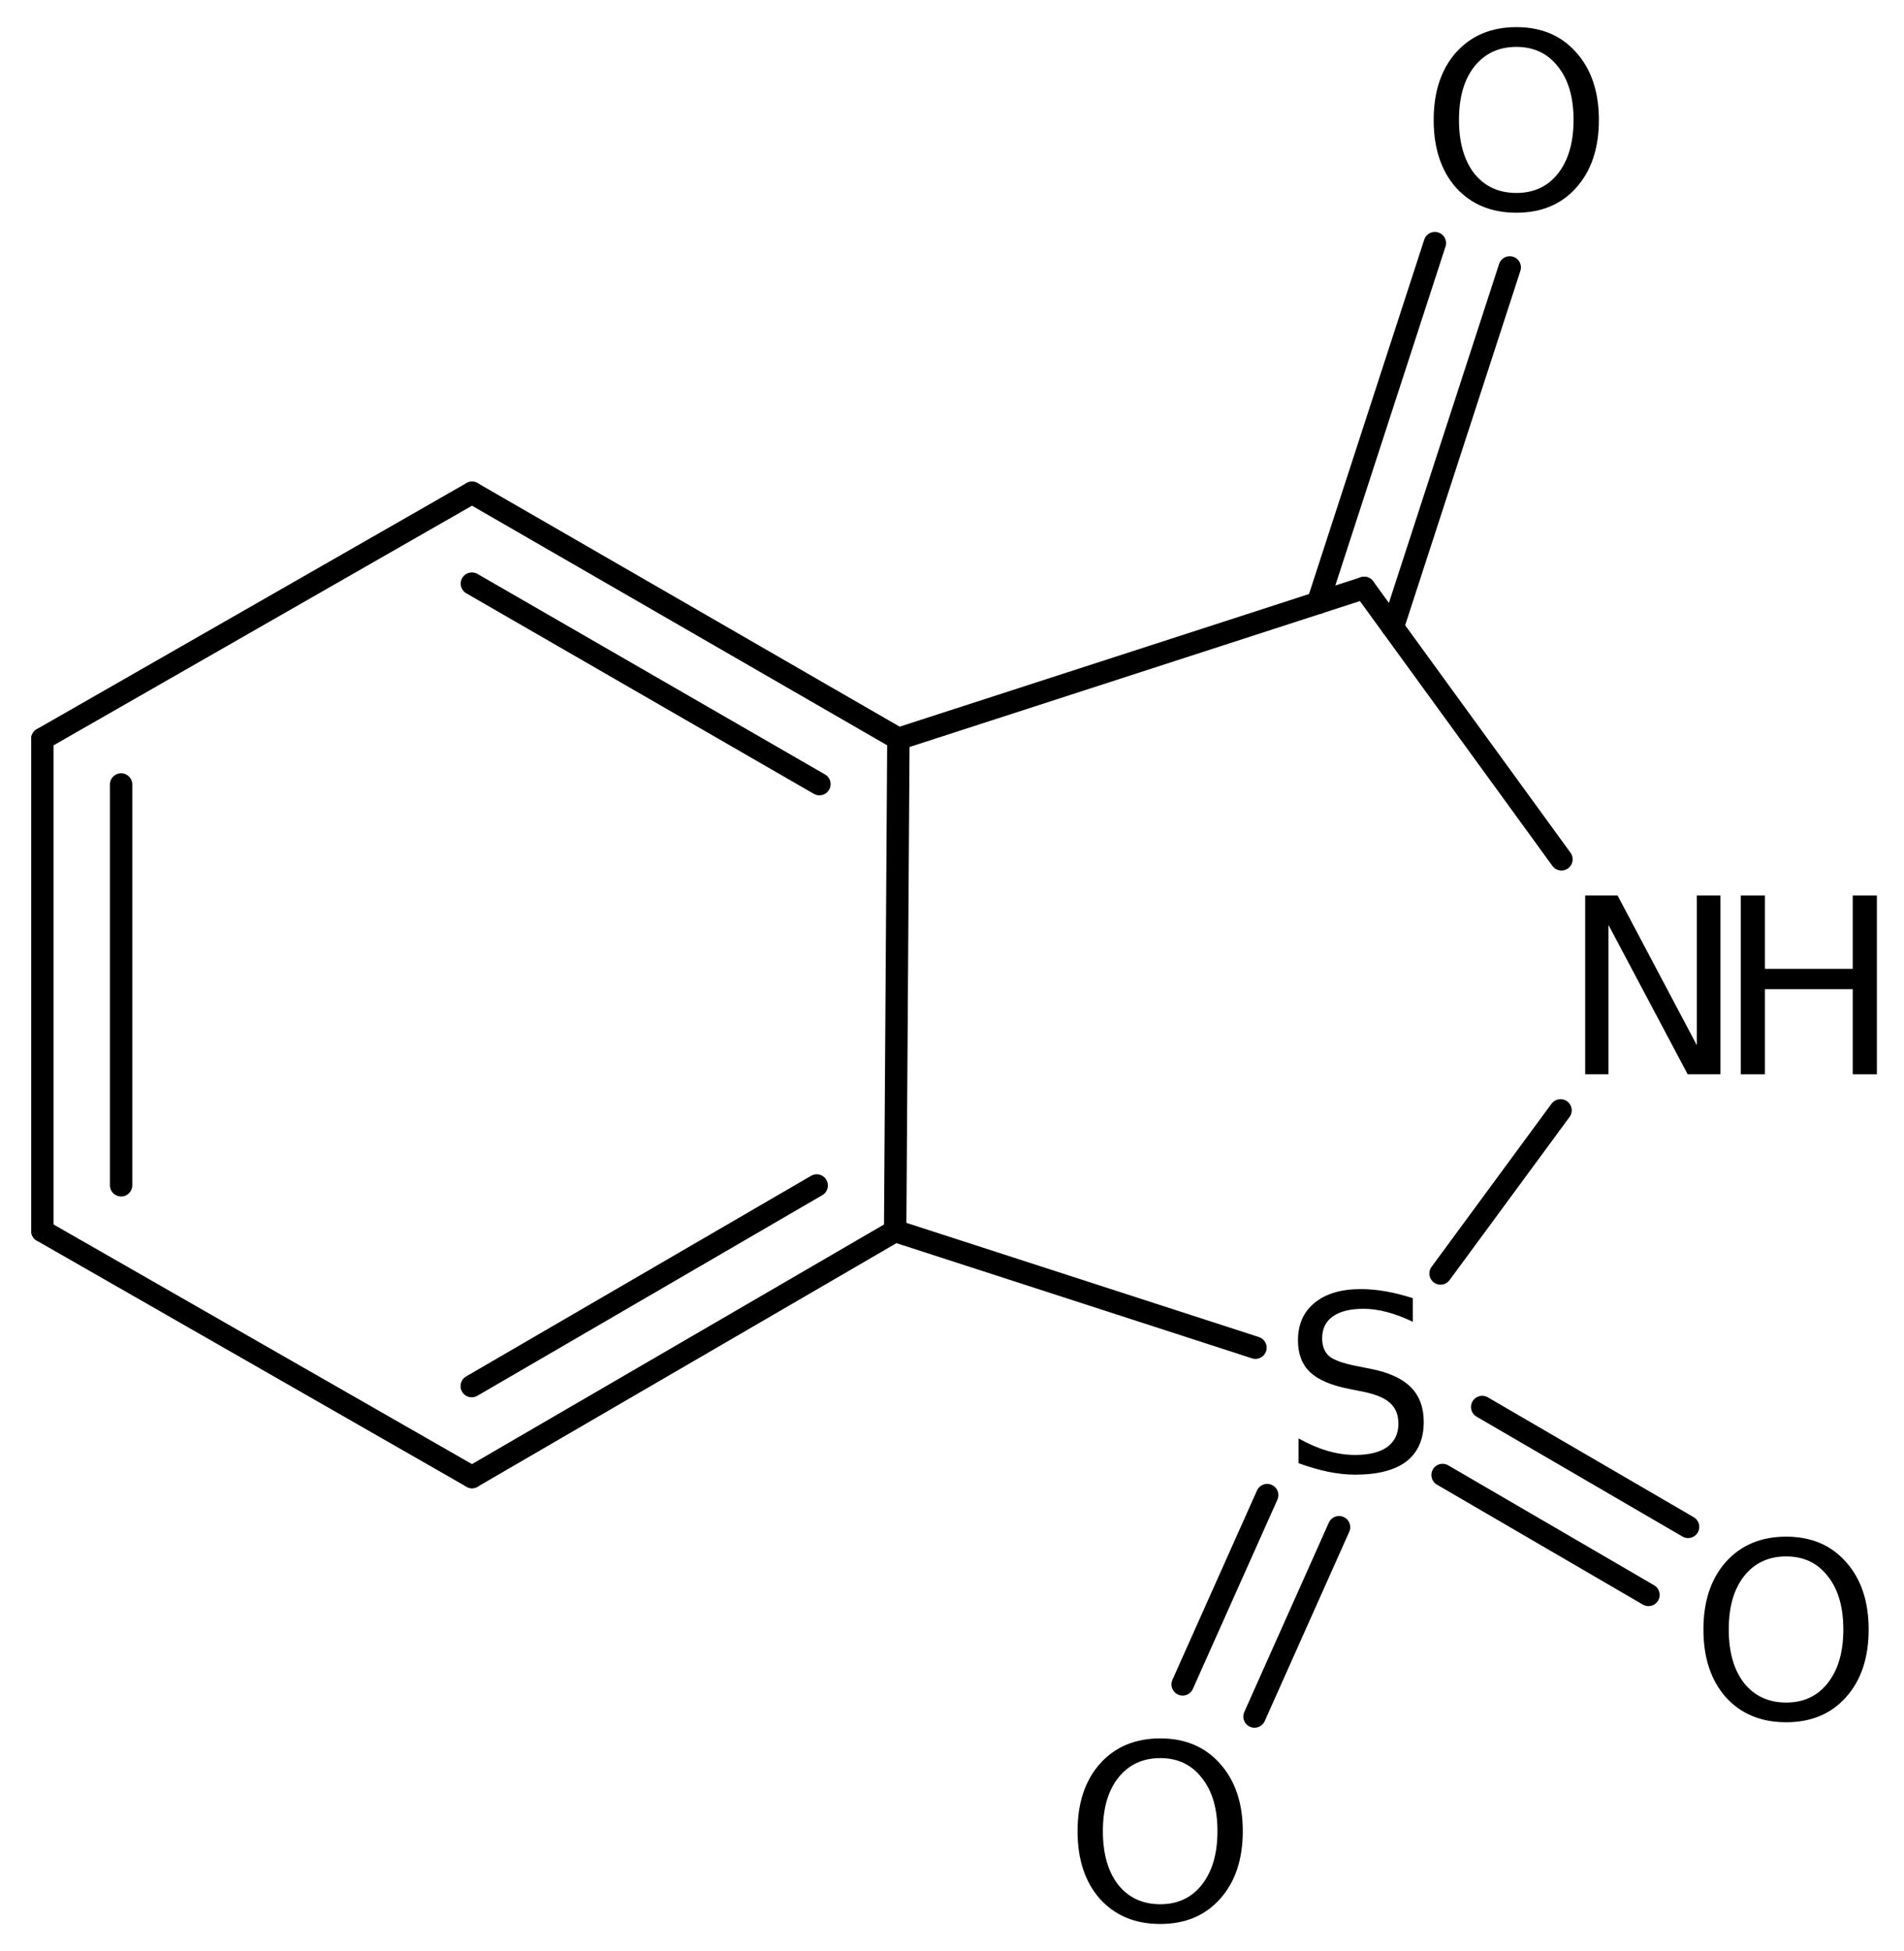 <?xml version='1.0' encoding='UTF-8'?>
<!DOCTYPE svg PUBLIC "-//W3C//DTD SVG 1.1//EN" "http://www.w3.org/Graphics/SVG/1.1/DTD/svg11.dtd">
<svg version='1.2' xmlns='http://www.w3.org/2000/svg' xmlns:xlink='http://www.w3.org/1999/xlink' width='39.32mm' height='40.281mm' viewBox='0 0 39.32 40.281'>
  <desc>Generated by the Chemistry Development Kit (http://github.com/cdk)</desc>
  <g stroke-linecap='round' stroke-linejoin='round' stroke='#000000' stroke-width='.462' fill='#000000'>
    <rect x='.0' y='.0' width='40.0' height='41.0' fill='#FFFFFF' stroke='none'/>
    <g id='mol1' class='mol'>
      <g id='mol1bnd1' class='bond'>
        <line x1='.875' y1='15.254' x2='.875' y2='25.414'/>
        <line x1='2.501' y1='16.196' x2='2.501' y2='24.471'/>
      </g>
      <line id='mol1bnd2' class='bond' x1='.875' y1='25.414' x2='9.748' y2='30.494'/>
      <g id='mol1bnd3' class='bond'>
        <line x1='9.748' y1='30.494' x2='18.486' y2='25.414'/>
        <line x1='9.742' y1='28.617' x2='16.866' y2='24.475'/>
      </g>
      <line id='mol1bnd4' class='bond' x1='18.486' y1='25.414' x2='18.553' y2='15.254'/>
      <g id='mol1bnd5' class='bond'>
        <line x1='18.553' y1='15.254' x2='9.748' y2='10.174'/>
        <line x1='16.922' y1='16.189' x2='9.745' y2='12.049'/>
      </g>
      <line id='mol1bnd6' class='bond' x1='.875' y1='15.254' x2='9.748' y2='10.174'/>
      <line id='mol1bnd7' class='bond' x1='18.553' y1='15.254' x2='28.172' y2='12.138'/>
      <g id='mol1bnd8' class='bond'>
        <line x1='27.216' y1='12.448' x2='29.632' y2='5.019'/>
        <line x1='28.762' y1='12.95' x2='31.178' y2='5.521'/>
      </g>
      <line id='mol1bnd9' class='bond' x1='28.172' y1='12.138' x2='32.246' y2='17.741'/>
      <line id='mol1bnd10' class='bond' x1='32.227' y1='22.924' x2='29.749' y2='26.292'/>
      <line id='mol1bnd11' class='bond' x1='18.486' y1='25.414' x2='25.927' y2='27.824'/>
      <g id='mol1bnd12' class='bond'>
        <line x1='27.653' y1='31.53' x2='25.907' y2='35.439'/>
        <line x1='26.169' y1='30.867' x2='24.423' y2='34.775'/>
      </g>
      <g id='mol1bnd13' class='bond'>
        <line x1='30.609' y1='29.048' x2='34.861' y2='31.523'/>
        <line x1='29.791' y1='30.452' x2='34.043' y2='32.928'/>
      </g>
      <path id='mol1atm8' class='atom' d='M31.316 .968q-.547 -.0 -.87 .407q-.316 .401 -.316 1.101q.0 .699 .316 1.107q.323 .401 .87 .401q.541 .0 .858 -.401q.322 -.408 .322 -1.107q.0 -.7 -.322 -1.101q-.317 -.407 -.858 -.407zM31.316 .56q.773 -.0 1.235 .523q.468 .523 .468 1.393q.0 .876 -.468 1.399q-.462 .517 -1.235 .517q-.778 -.0 -1.247 -.517q-.462 -.523 -.462 -1.399q.0 -.87 .462 -1.393q.469 -.523 1.247 -.523z' stroke='none'/>
      <g id='mol1atm9' class='atom'>
        <path d='M32.736 18.488h.669l1.636 3.09v-3.09h.487v3.692h-.675l-1.636 -3.084v3.084h-.481v-3.692z' stroke='none'/>
        <path d='M35.949 18.488h.499v1.514h1.813v-1.514h.499v3.692h-.499v-1.758h-1.813v1.758h-.499v-3.692z' stroke='none'/>
      </g>
      <path id='mol1atm10' class='atom' d='M29.177 26.802v.487q-.279 -.134 -.535 -.201q-.249 -.067 -.486 -.067q-.408 .0 -.633 .158q-.219 .158 -.219 .45q-.0 .244 .146 .371q.152 .122 .56 .201l.304 .061q.553 .109 .821 .377q.267 .268 .267 .718q.0 .535 -.358 .815q-.359 .273 -1.059 .273q-.261 .0 -.559 -.06q-.292 -.061 -.609 -.177v-.511q.305 .171 .596 .256q.292 .085 .572 .085q.432 -.0 .663 -.164q.231 -.171 .231 -.481q.0 -.273 -.17 -.426q-.164 -.152 -.541 -.231l-.304 -.061q-.56 -.109 -.809 -.346q-.25 -.237 -.25 -.657q.0 -.493 .341 -.773q.347 -.285 .955 -.285q.255 -.0 .523 .048q.274 .049 .553 .14z' stroke='none'/>
      <path id='mol1atm11' class='atom' d='M23.962 36.297q-.548 .0 -.87 .408q-.316 .401 -.316 1.1q-.0 .7 .316 1.107q.322 .402 .87 .402q.541 -.0 .857 -.402q.323 -.407 .323 -1.107q-.0 -.699 -.323 -1.1q-.316 -.408 -.857 -.408zM23.962 35.89q.772 -.0 1.234 .523q.469 .523 .469 1.392q-.0 .876 -.469 1.399q-.462 .517 -1.234 .517q-.779 .0 -1.247 -.517q-.462 -.523 -.462 -1.399q-.0 -.869 .462 -1.392q.468 -.523 1.247 -.523z' stroke='none'/>
      <path id='mol1atm12' class='atom' d='M36.887 32.133q-.547 -.0 -.87 .407q-.316 .402 -.316 1.101q.0 .7 .316 1.107q.323 .402 .87 .402q.542 -.0 .858 -.402q.322 -.407 .322 -1.107q.0 -.699 -.322 -1.101q-.316 -.407 -.858 -.407zM36.887 31.725q.773 .0 1.235 .523q.468 .523 .468 1.393q.0 .876 -.468 1.399q-.462 .517 -1.235 .517q-.778 .0 -1.247 -.517q-.462 -.523 -.462 -1.399q.0 -.87 .462 -1.393q.469 -.523 1.247 -.523z' stroke='none'/>
    </g>
  </g>
</svg>
